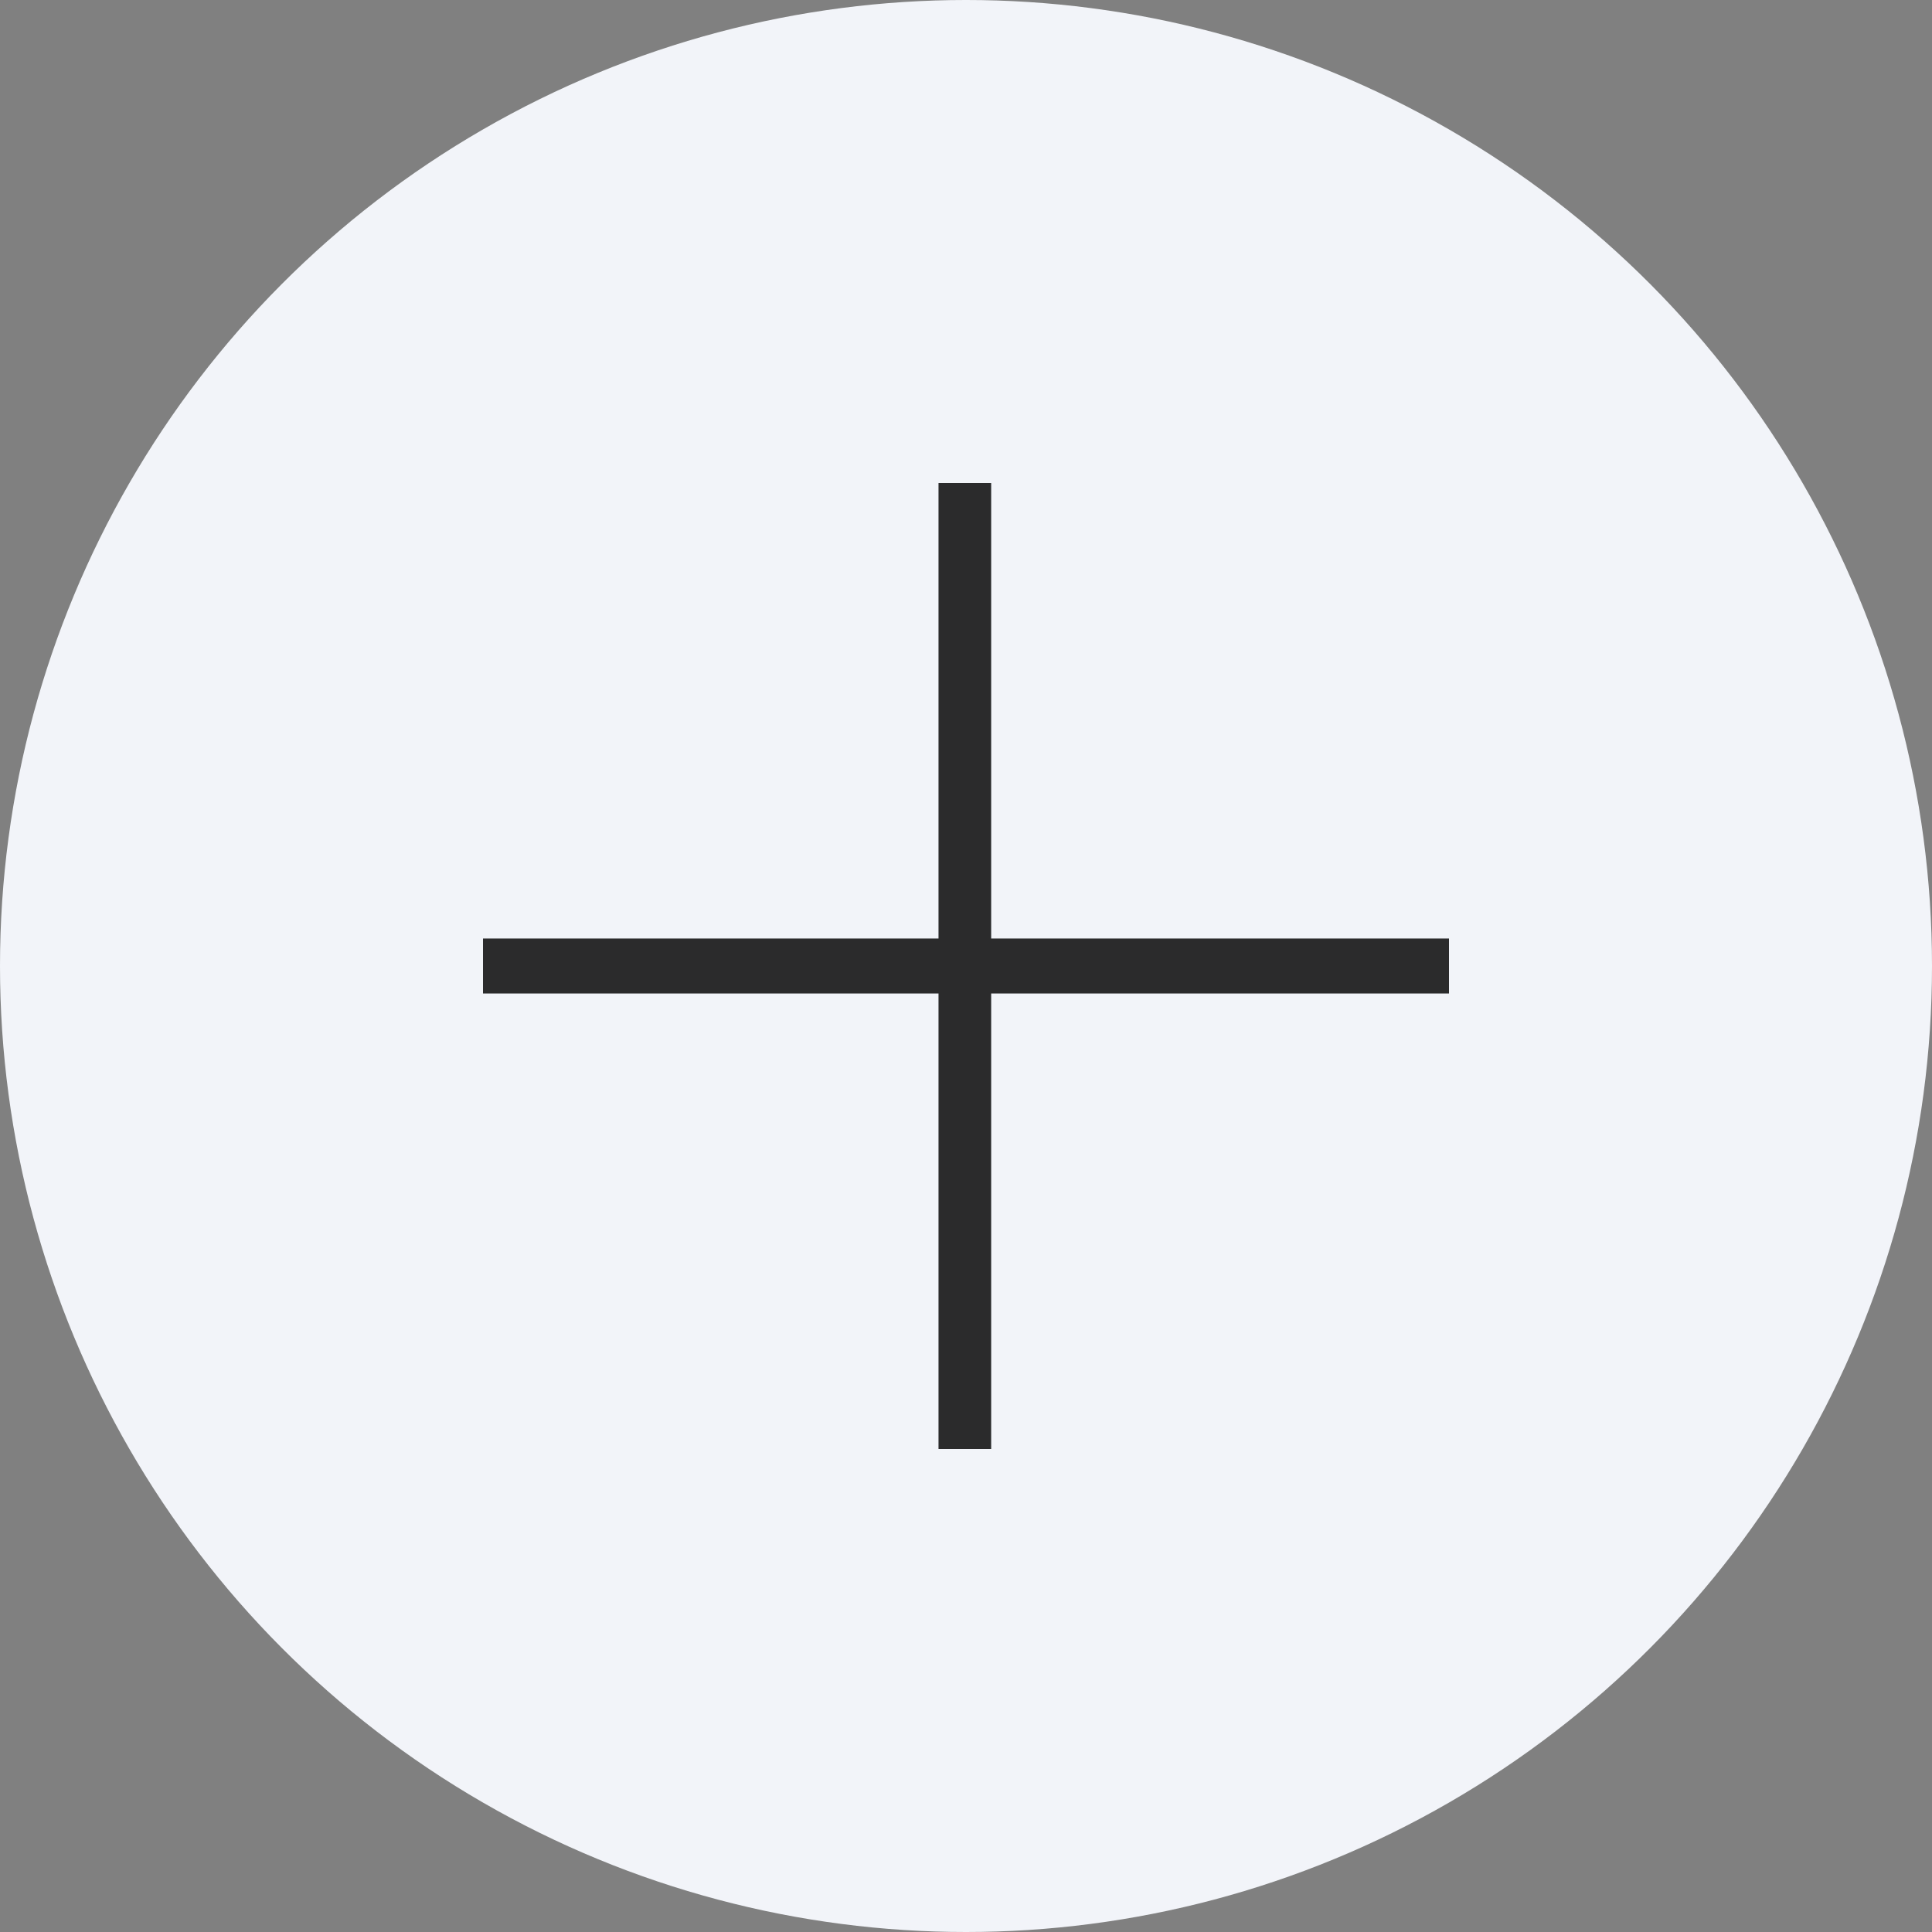 <?xml version="1.0" encoding="UTF-8"?> <svg xmlns="http://www.w3.org/2000/svg" width="40" height="40" viewBox="0 0 40 40" fill="none"><rect x="0" y="0" width="40" height="40" fill="#808080" stroke="none"/> <circle cx="20" cy="20" r="20" fill="#F2F4F9"></circle> <path d="M19.431 30V10H20.521V30H19.431ZM10 20.569V19.431H30V20.569H10Z" fill="#2B2B2C"></path> </svg> 